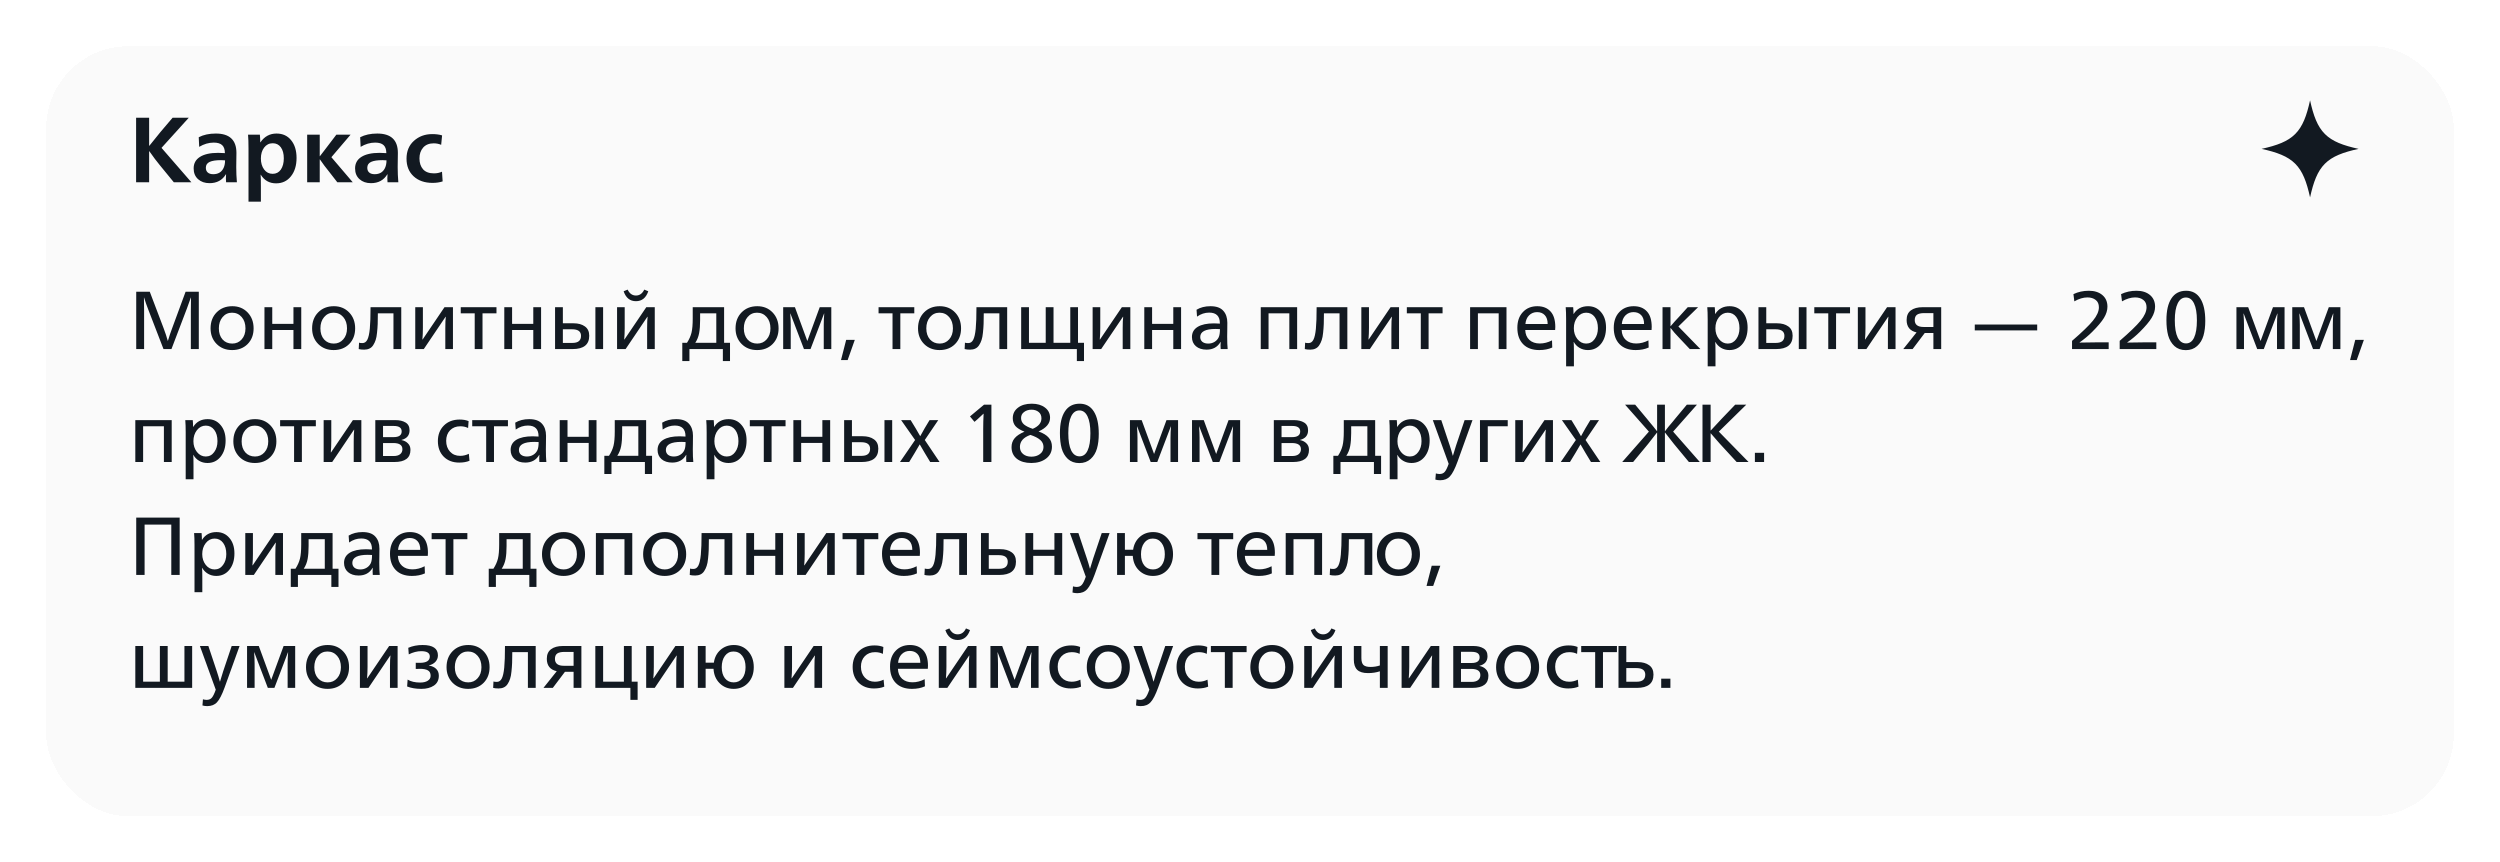 <?xml version="1.0" encoding="UTF-8"?> <svg xmlns="http://www.w3.org/2000/svg" width="487" height="168" viewBox="0 0 487 168" fill="none"> <g filter="url(#filter0_d_324_840)"> <rect x="3" y="5" width="469" height="150" rx="16" fill="#FAFAFA" shape-rendering="crispEdges"></rect> <path d="M20.512 31.5V18.936H23.05V24.408H23.086C23.878 23.4 24.604 22.5 25.264 21.708L27.622 18.936H30.772L25.462 24.804L31.276 31.5H27.856L25.084 28.116C24.532 27.456 23.866 26.568 23.086 25.452H23.05V31.5H20.512ZM34.819 31.68C33.907 31.68 33.163 31.422 32.587 30.906C32.011 30.39 31.723 29.688 31.723 28.8C31.723 27.828 32.131 27.084 32.947 26.568C33.775 26.04 34.957 25.776 36.493 25.776C36.937 25.776 37.375 25.794 37.807 25.83V25.776C37.795 25.08 37.615 24.576 37.267 24.264C36.919 23.94 36.373 23.778 35.629 23.778C34.669 23.778 33.727 24.054 32.803 24.606L32.713 22.734C33.637 22.254 34.747 22.014 36.043 22.014C38.719 22.014 40.057 23.274 40.057 25.794C40.057 26.022 40.051 26.478 40.039 27.162C40.027 27.846 40.021 28.308 40.021 28.548C40.021 29.568 40.063 30.552 40.147 31.5H38.041C38.017 31.308 38.005 31.062 38.005 30.762C38.005 30.606 38.017 30.336 38.041 29.952H38.005C37.309 31.104 36.247 31.68 34.819 31.68ZM35.539 29.934C36.427 29.934 37.069 29.586 37.465 28.89C37.717 28.446 37.843 27.894 37.843 27.234C37.615 27.21 37.351 27.198 37.051 27.198C36.067 27.198 35.329 27.312 34.837 27.54C34.345 27.768 34.099 28.146 34.099 28.674C34.099 29.082 34.225 29.394 34.477 29.61C34.729 29.826 35.083 29.934 35.539 29.934ZM42.409 35.28V25.038C42.409 23.814 42.379 22.878 42.319 22.23H44.623C44.671 22.734 44.695 23.232 44.695 23.724H44.731C45.511 22.584 46.555 22.014 47.863 22.014C49.063 22.014 50.011 22.446 50.707 23.31C51.415 24.174 51.769 25.326 51.769 26.766C51.769 28.242 51.403 29.436 50.671 30.348C49.951 31.26 48.985 31.716 47.773 31.716C46.489 31.716 45.499 31.158 44.803 30.042H44.767C44.803 30.402 44.821 31.152 44.821 32.292V35.28H42.409ZM45.451 29.016C45.871 29.58 46.423 29.862 47.107 29.862C47.791 29.862 48.325 29.586 48.709 29.034C49.093 28.47 49.285 27.738 49.285 26.838C49.285 25.938 49.093 25.224 48.709 24.696C48.325 24.168 47.797 23.904 47.125 23.904C46.441 23.904 45.883 24.186 45.451 24.75C45.031 25.302 44.821 26.01 44.821 26.874C44.821 27.738 45.031 28.452 45.451 29.016ZM53.836 31.5V22.23H56.284V26.424H56.32C56.476 26.22 56.758 25.854 57.166 25.326C57.574 24.786 57.826 24.456 57.922 24.336L59.524 22.23H62.296L58.552 26.622L62.71 31.5H59.704L58.012 29.322C57.484 28.686 56.92 27.93 56.32 27.054H56.284V31.5H53.836ZM66.267 31.68C65.355 31.68 64.611 31.422 64.035 30.906C63.459 30.39 63.171 29.688 63.171 28.8C63.171 27.828 63.579 27.084 64.395 26.568C65.223 26.04 66.405 25.776 67.941 25.776C68.385 25.776 68.823 25.794 69.255 25.83V25.776C69.243 25.08 69.063 24.576 68.715 24.264C68.367 23.94 67.821 23.778 67.077 23.778C66.117 23.778 65.175 24.054 64.251 24.606L64.161 22.734C65.085 22.254 66.195 22.014 67.491 22.014C70.167 22.014 71.505 23.274 71.505 25.794C71.505 26.022 71.499 26.478 71.487 27.162C71.475 27.846 71.469 28.308 71.469 28.548C71.469 29.568 71.511 30.552 71.595 31.5H69.489C69.465 31.308 69.453 31.062 69.453 30.762C69.453 30.606 69.465 30.336 69.489 29.952H69.453C68.757 31.104 67.695 31.68 66.267 31.68ZM66.987 29.934C67.875 29.934 68.517 29.586 68.913 28.89C69.165 28.446 69.291 27.894 69.291 27.234C69.063 27.21 68.799 27.198 68.499 27.198C67.515 27.198 66.777 27.312 66.285 27.54C65.793 27.768 65.547 28.146 65.547 28.674C65.547 29.082 65.673 29.394 65.925 29.61C66.177 29.826 66.531 29.934 66.987 29.934ZM78.266 31.626C76.73 31.626 75.5 31.2 74.576 30.348C73.652 29.496 73.19 28.35 73.19 26.91C73.19 25.458 73.67 24.3 74.63 23.436C75.602 22.56 76.79 22.122 78.194 22.122C78.938 22.122 79.58 22.206 80.12 22.374L79.94 24.21C79.484 24.018 78.998 23.922 78.482 23.922C77.606 23.922 76.922 24.198 76.43 24.75C75.95 25.302 75.71 26.004 75.71 26.856C75.71 27.732 75.944 28.44 76.412 28.98C76.892 29.508 77.6 29.772 78.536 29.772C79.1 29.772 79.622 29.664 80.102 29.448L80.228 31.338C79.64 31.53 78.986 31.626 78.266 31.626Z" fill="#121921"></path> <path d="M444.475 15.383C444.368 14.898 443.632 14.898 443.525 15.383C442.175 21.532 440.531 23.175 434.383 24.525C433.898 24.632 433.898 25.368 434.383 25.475C440.532 26.825 442.175 28.468 443.525 34.617C443.632 35.102 444.368 35.102 444.475 34.617C445.825 28.468 447.468 26.825 453.617 25.475C454.102 25.368 454.102 24.632 453.617 24.525C447.468 23.175 445.824 21.532 444.475 15.383Z" fill="#121921"></path> <path d="M444.475 15.383C444.368 14.898 443.632 14.898 443.525 15.383C442.175 21.532 440.531 23.175 434.383 24.525C433.898 24.632 433.898 25.368 434.383 25.475C440.532 26.825 442.175 28.468 443.525 34.617C443.632 35.102 444.368 35.102 444.475 34.617C445.825 28.468 447.468 26.825 453.617 25.475C454.102 25.368 454.102 24.632 453.617 24.525C447.468 23.175 445.824 21.532 444.475 15.383Z" stroke="#FAFAFA"></path> <path d="M20.536 64V52.832H23.176L25.896 60C26.205 60.821 26.467 61.616 26.68 62.384H26.712C26.968 61.52 27.235 60.725 27.512 60L30.152 52.832H32.728V64H31.176V56.608C31.176 55.413 31.187 54.533 31.208 53.968H31.176C30.899 54.757 30.637 55.483 30.392 56.144L27.4 64H25.848L22.888 56.32C22.557 55.477 22.285 54.693 22.072 53.968H22.04C22.061 54.533 22.072 55.413 22.072 56.608V64H20.536ZM39.21 64.192C37.994 64.192 36.991 63.797 36.202 63.008C35.412 62.208 35.018 61.195 35.018 59.968C35.018 58.688 35.412 57.648 36.202 56.848C36.991 56.048 38.01 55.648 39.258 55.648C40.463 55.648 41.455 56.053 42.234 56.864C43.012 57.675 43.402 58.709 43.402 59.968C43.402 61.216 43.012 62.235 42.234 63.024C41.455 63.803 40.447 64.192 39.21 64.192ZM39.242 62.928C39.988 62.928 40.602 62.656 41.082 62.112C41.572 61.568 41.818 60.853 41.818 59.968C41.818 59.061 41.572 58.325 41.082 57.76C40.591 57.195 39.962 56.912 39.194 56.912C38.447 56.912 37.834 57.2 37.354 57.776C36.874 58.341 36.634 59.072 36.634 59.968C36.634 60.864 36.874 61.584 37.354 62.128C37.834 62.661 38.463 62.928 39.242 62.928ZM45.516 64V55.84H47.036V59.088H51.164V55.84H52.684V64H51.164V60.288H47.036V64H45.516ZM58.991 64.192C57.775 64.192 56.772 63.797 55.983 63.008C55.194 62.208 54.799 61.195 54.799 59.968C54.799 58.688 55.194 57.648 55.983 56.848C56.772 56.048 57.791 55.648 59.039 55.648C60.244 55.648 61.236 56.053 62.015 56.864C62.794 57.675 63.183 58.709 63.183 59.968C63.183 61.216 62.794 62.235 62.015 63.024C61.236 63.803 60.228 64.192 58.991 64.192ZM59.023 62.928C59.77 62.928 60.383 62.656 60.863 62.112C61.353 61.568 61.599 60.853 61.599 59.968C61.599 59.061 61.353 58.325 60.863 57.76C60.372 57.195 59.743 56.912 58.975 56.912C58.228 56.912 57.615 57.2 57.135 57.776C56.655 58.341 56.415 59.072 56.415 59.968C56.415 60.864 56.655 61.584 57.135 62.128C57.615 62.661 58.244 62.928 59.023 62.928ZM64.934 64.112C64.507 64.112 64.155 64.075 63.878 64L63.942 62.752C64.059 62.805 64.278 62.832 64.598 62.832C65.014 62.832 65.334 62.613 65.558 62.176C65.782 61.739 65.942 61.029 66.038 60.048C66.134 59.067 66.182 57.664 66.182 55.84H72.166V64H70.646V57.04H67.606C67.606 57.851 67.595 58.539 67.574 59.104C67.553 59.659 67.51 60.229 67.446 60.816C67.393 61.392 67.302 61.867 67.174 62.24C67.057 62.603 66.897 62.939 66.694 63.248C66.502 63.547 66.257 63.765 65.958 63.904C65.67 64.043 65.329 64.112 64.934 64.112ZM74.891 64V55.84H76.379V59.856C76.379 60.688 76.347 61.445 76.283 62.128H76.331L80.587 55.84H82.235V64H80.747V59.984C80.747 58.864 80.779 58.107 80.843 57.712H80.795L76.555 64H74.891ZM86.474 64V57.04H83.754V55.84H90.714V57.04H87.994V64H86.474ZM92.235 64V55.84H93.755V59.088H97.883V55.84H99.403V64H97.883V60.288H93.755V64H92.235ZM102.126 64V55.84H103.646V58.976H105.71C106.638 58.976 107.379 59.179 107.934 59.584C108.499 59.979 108.782 60.587 108.782 61.408C108.782 63.136 107.699 64 105.534 64H102.126ZM109.982 64V55.84H111.486V64H109.982ZM103.646 62.8H105.518C106.627 62.8 107.182 62.341 107.182 61.424C107.182 60.571 106.606 60.144 105.454 60.144H103.646V62.8ZM120.284 52.736C119.846 54.027 119.046 54.672 117.884 54.672C116.721 54.672 115.921 54.027 115.484 52.736L116.268 52.416C116.63 53.184 117.169 53.568 117.884 53.568C118.598 53.568 119.137 53.184 119.5 52.416L120.284 52.736ZM114.204 64V55.84H115.692V59.856C115.692 60.688 115.66 61.445 115.596 62.128H115.644L119.9 55.84H121.548V64H120.06V59.984C120.06 58.864 120.092 58.107 120.156 57.712H120.108L115.868 64H114.204ZM126.91 66.336V62.784H127.822C128.249 62.123 128.542 61.467 128.702 60.816C128.862 60.165 128.942 59.243 128.942 58.048V55.84H135.054V62.784H136.206V66.336H134.814V64H128.302V66.336H126.91ZM129.438 62.784H133.534V57.04H130.382V58.352C130.382 59.355 130.318 60.203 130.19 60.896C130.062 61.589 129.811 62.219 129.438 62.784ZM141.475 64.192C140.259 64.192 139.257 63.797 138.467 63.008C137.678 62.208 137.283 61.195 137.283 59.968C137.283 58.688 137.678 57.648 138.467 56.848C139.257 56.048 140.275 55.648 141.523 55.648C142.729 55.648 143.721 56.053 144.499 56.864C145.278 57.675 145.667 58.709 145.667 59.968C145.667 61.216 145.278 62.235 144.499 63.024C143.721 63.803 142.713 64.192 141.475 64.192ZM141.507 62.928C142.254 62.928 142.867 62.656 143.347 62.112C143.838 61.568 144.083 60.853 144.083 59.968C144.083 59.061 143.838 58.325 143.347 57.76C142.857 57.195 142.227 56.912 141.459 56.912C140.713 56.912 140.099 57.2 139.619 57.776C139.139 58.341 138.899 59.072 138.899 59.968C138.899 60.864 139.139 61.584 139.619 62.128C140.099 62.661 140.729 62.928 141.507 62.928ZM146.563 64V55.84H148.851L151.267 62.432L153.683 55.84H155.939V64H154.467V59.264C154.467 58.549 154.499 57.819 154.563 57.072H154.531L151.891 64H150.611L147.971 57.072H147.939C148.003 57.904 148.035 58.635 148.035 59.264V64H146.563ZM157.825 66.144L158.833 62.208H160.513L159.121 66.144H157.825ZM167.864 64V57.04H165.144V55.84H172.104V57.04H169.384V64H167.864ZM177.022 64.192C175.806 64.192 174.803 63.797 174.014 63.008C173.225 62.208 172.83 61.195 172.83 59.968C172.83 58.688 173.225 57.648 174.014 56.848C174.803 56.048 175.822 55.648 177.07 55.648C178.275 55.648 179.267 56.053 180.046 56.864C180.825 57.675 181.214 58.709 181.214 59.968C181.214 61.216 180.825 62.235 180.046 63.024C179.267 63.803 178.259 64.192 177.022 64.192ZM177.054 62.928C177.801 62.928 178.414 62.656 178.894 62.112C179.385 61.568 179.63 60.853 179.63 59.968C179.63 59.061 179.385 58.325 178.894 57.76C178.403 57.195 177.774 56.912 177.006 56.912C176.259 56.912 175.646 57.2 175.166 57.776C174.686 58.341 174.446 59.072 174.446 59.968C174.446 60.864 174.686 61.584 175.166 62.128C175.646 62.661 176.275 62.928 177.054 62.928ZM182.965 64.112C182.539 64.112 182.187 64.075 181.909 64L181.973 62.752C182.091 62.805 182.309 62.832 182.629 62.832C183.045 62.832 183.365 62.613 183.589 62.176C183.813 61.739 183.973 61.029 184.069 60.048C184.165 59.067 184.213 57.664 184.213 55.84H190.197V64H188.677V57.04H185.637C185.637 57.851 185.627 58.539 185.605 59.104C185.584 59.659 185.541 60.229 185.477 60.816C185.424 61.392 185.333 61.867 185.205 62.24C185.088 62.603 184.928 62.939 184.725 63.248C184.533 63.547 184.288 63.765 183.989 63.904C183.701 64.043 183.36 64.112 182.965 64.112ZM203.771 66.336V64H192.923V55.84H194.443V62.784H197.707V55.84H199.227V62.784H202.491V55.84H203.995V62.784H205.163V66.336H203.771ZM206.844 64V55.84H208.332V59.856C208.332 60.688 208.3 61.445 208.236 62.128H208.284L212.54 55.84H214.188V64H212.7V59.984C212.7 58.864 212.732 58.107 212.796 57.712H212.748L208.508 64H206.844ZM216.907 64V55.84H218.427V59.088H222.555V55.84H224.075V64H222.555V60.288H218.427V64H216.907ZM229.038 64.112C228.174 64.112 227.48 63.888 226.958 63.44C226.446 62.992 226.19 62.395 226.19 61.648C226.19 60.795 226.558 60.139 227.294 59.68C228.04 59.221 229.102 58.992 230.478 58.992C230.872 58.992 231.256 59.008 231.63 59.04V58.976C231.63 57.589 230.936 56.896 229.549 56.896C228.707 56.896 227.918 57.157 227.182 57.68L227.086 56.336C227.843 55.877 228.75 55.648 229.806 55.648C230.936 55.648 231.763 55.941 232.286 56.528C232.819 57.104 233.086 57.888 233.086 58.88C233.086 59.285 233.08 59.819 233.07 60.48C233.059 61.131 233.054 61.483 233.054 61.536C233.054 62.581 233.086 63.403 233.15 64H231.79C231.768 63.829 231.758 63.605 231.758 63.328C231.758 63.147 231.768 62.907 231.79 62.608H231.758C231.182 63.611 230.275 64.112 229.038 64.112ZM229.358 62.928C229.816 62.928 230.222 62.821 230.574 62.608C230.936 62.395 231.208 62.101 231.39 61.728C231.56 61.376 231.646 60.837 231.646 60.112C231.411 60.091 231.134 60.08 230.814 60.08C228.808 60.08 227.806 60.603 227.806 61.648C227.806 62.043 227.944 62.357 228.222 62.592C228.51 62.816 228.888 62.928 229.358 62.928ZM239.594 64V55.84H246.682V64H245.162V57.04H241.114V64H239.594ZM249.231 64.112C248.804 64.112 248.452 64.075 248.175 64L248.239 62.752C248.356 62.805 248.575 62.832 248.895 62.832C249.311 62.832 249.631 62.613 249.855 62.176C250.079 61.739 250.239 61.029 250.335 60.048C250.431 59.067 250.479 57.664 250.479 55.84H256.463V64H254.943V57.04H251.903C251.903 57.851 251.892 58.539 251.871 59.104C251.85 59.659 251.807 60.229 251.743 60.816C251.69 61.392 251.599 61.867 251.471 62.24C251.354 62.603 251.194 62.939 250.991 63.248C250.799 63.547 250.554 63.765 250.255 63.904C249.967 64.043 249.626 64.112 249.231 64.112ZM259.188 64V55.84H260.676V59.856C260.676 60.688 260.644 61.445 260.58 62.128H260.628L264.884 55.84H266.532V64H265.044V59.984C265.044 58.864 265.076 58.107 265.14 57.712H265.092L260.852 64H259.188ZM270.771 64V57.04H268.051V55.84H275.011V57.04H272.291V64H270.771ZM280.376 64V55.84H287.464V64H285.944V57.04H281.896V64H280.376ZM293.852 64.192C292.497 64.192 291.447 63.808 290.7 63.04C289.953 62.272 289.58 61.211 289.58 59.856C289.58 58.576 289.937 57.557 290.652 56.8C291.367 56.032 292.305 55.648 293.468 55.648C294.567 55.648 295.425 55.989 296.044 56.672C296.663 57.344 296.972 58.352 296.972 59.696C296.972 59.856 296.961 60.053 296.94 60.288H291.116C291.148 61.109 291.42 61.755 291.932 62.224C292.444 62.683 293.116 62.912 293.948 62.912C294.759 62.912 295.553 62.709 296.332 62.304L296.38 63.696C295.655 64.027 294.812 64.192 293.852 64.192ZM291.148 59.12H295.484C295.484 58.363 295.297 57.787 294.924 57.392C294.551 56.997 294.049 56.8 293.42 56.8C292.812 56.8 292.295 57.008 291.868 57.424C291.452 57.84 291.212 58.405 291.148 59.12ZM299.079 67.36V58.256C299.079 57.221 299.052 56.416 298.999 55.84H300.455C300.497 56.288 300.519 56.725 300.519 57.152H300.551C301.18 56.149 302.113 55.648 303.351 55.648C304.396 55.648 305.239 56.032 305.879 56.8C306.529 57.557 306.855 58.56 306.855 59.808C306.855 61.109 306.529 62.165 305.879 62.976C305.228 63.787 304.375 64.192 303.319 64.192C302.711 64.192 302.167 64.048 301.687 63.76C301.207 63.472 300.839 63.093 300.583 62.624H300.551C300.583 62.944 300.599 63.616 300.599 64.64V67.36H299.079ZM302.983 62.928C303.665 62.928 304.215 62.64 304.631 62.064C305.057 61.488 305.271 60.779 305.271 59.936C305.271 59.029 305.063 58.299 304.647 57.744C304.231 57.189 303.676 56.912 302.983 56.912C302.311 56.912 301.74 57.205 301.271 57.792C300.812 58.379 300.583 59.093 300.583 59.936C300.583 60.757 300.812 61.461 301.271 62.048C301.74 62.635 302.311 62.928 302.983 62.928ZM312.633 64.192C311.279 64.192 310.228 63.808 309.481 63.04C308.735 62.272 308.361 61.211 308.361 59.856C308.361 58.576 308.719 57.557 309.433 56.8C310.148 56.032 311.087 55.648 312.249 55.648C313.348 55.648 314.207 55.989 314.825 56.672C315.444 57.344 315.753 58.352 315.753 59.696C315.753 59.856 315.743 60.053 315.721 60.288H309.897C309.929 61.109 310.201 61.755 310.713 62.224C311.225 62.683 311.897 62.912 312.729 62.912C313.54 62.912 314.335 62.709 315.113 62.304L315.161 63.696C314.436 64.027 313.593 64.192 312.633 64.192ZM309.929 59.12H314.265C314.265 58.363 314.079 57.787 313.705 57.392C313.332 56.997 312.831 56.8 312.201 56.8C311.593 56.8 311.076 57.008 310.649 57.424C310.233 57.84 309.993 58.405 309.929 59.12ZM317.86 64V55.84H319.412V59.536H319.444C319.945 58.939 320.5 58.32 321.108 57.68L322.772 55.84H324.788L320.948 59.6L325.236 64H323.172L321.012 61.712C320.436 61.125 319.913 60.523 319.444 59.904H319.412V64H317.86ZM326.657 67.36V58.256C326.657 57.221 326.63 56.416 326.577 55.84H328.033C328.076 56.288 328.097 56.725 328.097 57.152H328.129C328.758 56.149 329.692 55.648 330.929 55.648C331.974 55.648 332.817 56.032 333.457 56.8C334.108 57.557 334.433 58.56 334.433 59.808C334.433 61.109 334.108 62.165 333.457 62.976C332.806 63.787 331.953 64.192 330.897 64.192C330.289 64.192 329.745 64.048 329.265 63.76C328.785 63.472 328.417 63.093 328.161 62.624H328.129C328.161 62.944 328.177 63.616 328.177 64.64V67.36H326.657ZM330.561 62.928C331.244 62.928 331.793 62.64 332.209 62.064C332.636 61.488 332.849 60.779 332.849 59.936C332.849 59.029 332.641 58.299 332.225 57.744C331.809 57.189 331.254 56.912 330.561 56.912C329.889 56.912 329.318 57.205 328.849 57.792C328.39 58.379 328.161 59.093 328.161 59.936C328.161 60.757 328.39 61.461 328.849 62.048C329.318 62.635 329.889 62.928 330.561 62.928ZM336.548 64V55.84H338.068V58.976H340.132C341.06 58.976 341.801 59.179 342.356 59.584C342.921 59.979 343.204 60.587 343.204 61.408C343.204 63.136 342.121 64 339.956 64H336.548ZM344.404 64V55.84H345.908V64H344.404ZM338.068 62.8H339.94C341.049 62.8 341.604 62.341 341.604 61.424C341.604 60.571 341.028 60.144 339.876 60.144H338.068V62.8ZM350.146 64V57.04H347.426V55.84H354.386V57.04H351.666V64H350.146ZM355.907 64V55.84H357.395V59.856C357.395 60.688 357.363 61.445 357.299 62.128H357.347L361.603 55.84H363.251V64H361.763V59.984C361.763 58.864 361.795 58.107 361.859 57.712H361.811L357.571 64H355.907ZM364.753 64L367.345 60.752C366.055 60.464 365.409 59.659 365.409 58.336C365.409 57.493 365.687 56.869 366.241 56.464C366.796 56.048 367.564 55.84 368.545 55.84H372.145V64H370.625V60.864H368.945L366.577 64H364.753ZM368.737 59.696H370.625V56.992H368.849C368.199 56.992 367.724 57.099 367.425 57.312C367.137 57.525 366.993 57.872 366.993 58.352C366.993 59.248 367.575 59.696 368.737 59.696ZM378.686 60.368V59.216H390.846V60.368H378.686ZM397.633 64V62.4C399.575 60.725 400.929 59.419 401.697 58.48C402.476 57.531 402.865 56.656 402.865 55.856C402.865 55.227 402.657 54.752 402.241 54.432C401.825 54.101 401.287 53.936 400.625 53.936C399.825 53.936 398.977 54.192 398.081 54.704L397.905 53.296C398.812 52.859 399.815 52.64 400.913 52.64C402.001 52.64 402.876 52.917 403.537 53.472C404.199 54.027 404.529 54.784 404.529 55.744C404.529 56.448 404.305 57.173 403.857 57.92C403.409 58.656 402.647 59.563 401.569 60.64C400.833 61.376 400.012 62.064 399.105 62.704V62.736C400.087 62.704 401.201 62.688 402.449 62.688H404.769V64H397.633ZM406.915 64V62.4C408.856 60.725 410.211 59.419 410.979 58.48C411.757 57.531 412.147 56.656 412.147 55.856C412.147 55.227 411.939 54.752 411.523 54.432C411.107 54.101 410.568 53.936 409.907 53.936C409.107 53.936 408.259 54.192 407.363 54.704L407.187 53.296C408.093 52.859 409.096 52.64 410.195 52.64C411.283 52.64 412.157 52.917 412.819 53.472C413.48 54.027 413.811 54.784 413.811 55.744C413.811 56.448 413.587 57.173 413.139 57.92C412.691 58.656 411.928 59.563 410.851 60.64C410.115 61.376 409.293 62.064 408.387 62.704V62.736C409.368 62.704 410.483 62.688 411.731 62.688H414.051V64H406.915ZM419.796 64.208C418.9 64.208 418.159 63.941 417.572 63.408C416.996 62.864 416.591 62.176 416.356 61.344C416.132 60.501 416.02 59.509 416.02 58.368C416.02 56.523 416.345 55.109 416.996 54.128C417.647 53.136 418.601 52.64 419.86 52.64C421.076 52.64 421.999 53.147 422.628 54.16C423.268 55.163 423.588 56.613 423.588 58.512C423.588 59.6 423.471 60.555 423.236 61.376C423.001 62.197 422.591 62.875 422.004 63.408C421.417 63.941 420.681 64.208 419.796 64.208ZM419.844 62.896C420.537 62.896 421.06 62.517 421.412 61.76C421.775 60.992 421.956 59.872 421.956 58.4C421.956 56.971 421.769 55.872 421.396 55.104C421.023 54.336 420.495 53.952 419.812 53.952C419.119 53.952 418.585 54.336 418.212 55.104C417.839 55.861 417.652 56.955 417.652 58.384C417.652 59.856 417.839 60.976 418.212 61.744C418.596 62.512 419.14 62.896 419.844 62.896ZM429.657 64V55.84H431.945L434.361 62.432L436.777 55.84H439.033V64H437.561V59.264C437.561 58.549 437.593 57.819 437.657 57.072H437.625L434.985 64H433.705L431.065 57.072H431.033C431.097 57.904 431.129 58.635 431.129 59.264V64H429.657ZM440.532 64V55.84H442.82L445.236 62.432L447.652 55.84H449.908V64H448.436V59.264C448.436 58.549 448.468 57.819 448.532 57.072H448.5L445.86 64H444.58L441.94 57.072H441.908C441.972 57.904 442.004 58.635 442.004 59.264V64H440.532ZM451.794 66.144L452.802 62.208H454.482L453.09 66.144H451.794ZM20.36 86V77.84H27.448V86H25.928V79.04H21.88V86H20.36ZM30.172 89.36V80.256C30.172 79.221 30.146 78.416 30.093 77.84H31.549C31.591 78.288 31.613 78.725 31.613 79.152H31.645C32.274 78.149 33.207 77.648 34.444 77.648C35.49 77.648 36.333 78.032 36.972 78.8C37.623 79.557 37.949 80.56 37.949 81.808C37.949 83.109 37.623 84.165 36.972 84.976C36.322 85.787 35.468 86.192 34.413 86.192C33.804 86.192 33.261 86.048 32.781 85.76C32.3 85.472 31.933 85.093 31.677 84.624H31.645C31.677 84.944 31.692 85.616 31.692 86.64V89.36H30.172ZM34.077 84.928C34.759 84.928 35.309 84.64 35.724 84.064C36.151 83.488 36.364 82.779 36.364 81.936C36.364 81.029 36.157 80.299 35.74 79.744C35.325 79.189 34.77 78.912 34.077 78.912C33.404 78.912 32.834 79.205 32.364 79.792C31.906 80.379 31.677 81.093 31.677 81.936C31.677 82.757 31.906 83.461 32.364 84.048C32.834 84.635 33.404 84.928 34.077 84.928ZM43.647 86.192C42.431 86.192 41.428 85.797 40.639 85.008C39.85 84.208 39.455 83.195 39.455 81.968C39.455 80.688 39.85 79.648 40.639 78.848C41.428 78.048 42.447 77.648 43.695 77.648C44.901 77.648 45.892 78.053 46.671 78.864C47.45 79.675 47.839 80.709 47.839 81.968C47.839 83.216 47.45 84.235 46.671 85.024C45.892 85.803 44.885 86.192 43.647 86.192ZM43.679 84.928C44.426 84.928 45.039 84.656 45.519 84.112C46.01 83.568 46.255 82.853 46.255 81.968C46.255 81.061 46.01 80.325 45.519 79.76C45.029 79.195 44.399 78.912 43.631 78.912C42.885 78.912 42.271 79.2 41.791 79.776C41.311 80.341 41.071 81.072 41.071 81.968C41.071 82.864 41.311 83.584 41.791 84.128C42.271 84.661 42.901 84.928 43.679 84.928ZM51.286 86V79.04H48.566V77.84H55.526V79.04H52.806V86H51.286ZM57.047 86V77.84H58.535V81.856C58.535 82.688 58.504 83.445 58.44 84.128H58.487L62.743 77.84H64.391V86H62.904V81.984C62.904 80.864 62.935 80.107 62.999 79.712H62.952L58.712 86H57.047ZM67.11 86V77.84H71.046C71.835 77.84 72.486 77.995 72.998 78.304C73.521 78.613 73.782 79.12 73.782 79.824C73.782 80.805 73.259 81.429 72.214 81.696V81.728C72.726 81.824 73.142 82.037 73.462 82.368C73.793 82.688 73.958 83.109 73.958 83.632C73.958 85.211 72.913 86 70.822 86H67.11ZM68.614 81.152H70.678C71.723 81.152 72.246 80.779 72.246 80.032C72.246 79.328 71.729 78.976 70.694 78.976H68.614V81.152ZM68.614 84.832H70.694C71.238 84.832 71.654 84.715 71.942 84.48C72.241 84.245 72.39 83.92 72.39 83.504C72.39 82.704 71.798 82.304 70.614 82.304H68.614V84.832ZM83.459 86.112C82.211 86.112 81.203 85.728 80.435 84.96C79.677 84.192 79.299 83.179 79.299 81.92C79.299 80.683 79.688 79.675 80.467 78.896C81.246 78.117 82.275 77.728 83.555 77.728C84.216 77.728 84.792 77.829 85.283 78.032L85.187 79.376C84.739 79.152 84.232 79.04 83.667 79.04C82.846 79.04 82.179 79.301 81.667 79.824C81.165 80.347 80.915 81.029 80.915 81.872C80.915 82.736 81.165 83.44 81.667 83.984C82.168 84.528 82.824 84.8 83.635 84.8C84.222 84.8 84.787 84.667 85.331 84.4L85.459 85.76C84.894 85.995 84.227 86.112 83.459 86.112ZM88.708 86V79.04H85.988V77.84H92.948V79.04H90.228V86H88.708ZM96.319 86.112C95.455 86.112 94.761 85.888 94.239 85.44C93.727 84.992 93.471 84.395 93.471 83.648C93.471 82.795 93.839 82.139 94.575 81.68C95.321 81.221 96.383 80.992 97.759 80.992C98.153 80.992 98.537 81.008 98.911 81.04V80.976C98.911 79.589 98.217 78.896 96.831 78.896C95.988 78.896 95.199 79.157 94.463 79.68L94.367 78.336C95.124 77.877 96.031 77.648 97.087 77.648C98.217 77.648 99.044 77.941 99.567 78.528C100.1 79.104 100.367 79.888 100.367 80.88C100.367 81.285 100.361 81.819 100.351 82.48C100.34 83.131 100.335 83.483 100.335 83.536C100.335 84.581 100.367 85.403 100.431 86H99.071C99.049 85.829 99.039 85.605 99.039 85.328C99.039 85.147 99.049 84.907 99.071 84.608H99.039C98.463 85.611 97.556 86.112 96.319 86.112ZM96.639 84.928C97.097 84.928 97.503 84.821 97.855 84.608C98.217 84.395 98.489 84.101 98.671 83.728C98.841 83.376 98.927 82.837 98.927 82.112C98.692 82.091 98.415 82.08 98.095 82.08C96.089 82.08 95.087 82.603 95.087 83.648C95.087 84.043 95.225 84.357 95.503 84.592C95.791 84.816 96.169 84.928 96.639 84.928ZM103.032 86V77.84H104.552V81.088H108.68V77.84H110.2V86H108.68V82.288H104.552V86H103.032ZM111.723 88.336V84.784H112.635C113.061 84.123 113.355 83.467 113.515 82.816C113.675 82.165 113.755 81.243 113.755 80.048V77.84H119.867V84.784H121.019V88.336H119.627V86H113.115V88.336H111.723ZM114.251 84.784H118.347V79.04H115.195V80.352C115.195 81.355 115.131 82.203 115.003 82.896C114.875 83.589 114.624 84.219 114.251 84.784ZM124.944 86.112C124.08 86.112 123.386 85.888 122.864 85.44C122.352 84.992 122.096 84.395 122.096 83.648C122.096 82.795 122.464 82.139 123.2 81.68C123.946 81.221 125.008 80.992 126.384 80.992C126.778 80.992 127.162 81.008 127.536 81.04V80.976C127.536 79.589 126.842 78.896 125.456 78.896C124.613 78.896 123.824 79.157 123.088 79.68L122.992 78.336C123.749 77.877 124.656 77.648 125.712 77.648C126.842 77.648 127.669 77.941 128.192 78.528C128.725 79.104 128.992 79.888 128.992 80.88C128.992 81.285 128.986 81.819 128.976 82.48C128.965 83.131 128.96 83.483 128.96 83.536C128.96 84.581 128.992 85.403 129.056 86H127.696C127.674 85.829 127.664 85.605 127.664 85.328C127.664 85.147 127.674 84.907 127.696 84.608H127.664C127.088 85.611 126.181 86.112 124.944 86.112ZM125.264 84.928C125.722 84.928 126.128 84.821 126.48 84.608C126.842 84.395 127.114 84.101 127.296 83.728C127.466 83.376 127.552 82.837 127.552 82.112C127.317 82.091 127.04 82.08 126.72 82.08C124.714 82.08 123.712 82.603 123.712 83.648C123.712 84.043 123.85 84.357 124.128 84.592C124.416 84.816 124.794 84.928 125.264 84.928ZM131.657 89.36V80.256C131.657 79.221 131.63 78.416 131.577 77.84H133.033C133.076 78.288 133.097 78.725 133.097 79.152H133.129C133.758 78.149 134.692 77.648 135.929 77.648C136.974 77.648 137.817 78.032 138.457 78.8C139.108 79.557 139.433 80.56 139.433 81.808C139.433 83.109 139.108 84.165 138.457 84.976C137.806 85.787 136.953 86.192 135.897 86.192C135.289 86.192 134.745 86.048 134.265 85.76C133.785 85.472 133.417 85.093 133.161 84.624H133.129C133.161 84.944 133.177 85.616 133.177 86.64V89.36H131.657ZM135.561 84.928C136.244 84.928 136.793 84.64 137.209 84.064C137.636 83.488 137.849 82.779 137.849 81.936C137.849 81.029 137.641 80.299 137.225 79.744C136.809 79.189 136.254 78.912 135.561 78.912C134.889 78.912 134.318 79.205 133.849 79.792C133.39 80.379 133.161 81.093 133.161 81.936C133.161 82.757 133.39 83.461 133.849 84.048C134.318 84.635 134.889 84.928 135.561 84.928ZM142.786 86V79.04H140.066V77.84H147.026V79.04H144.306V86H142.786ZM148.548 86V77.84H150.068V81.088H154.196V77.84H155.716V86H154.196V82.288H150.068V86H148.548ZM158.438 86V77.84H159.958V80.976H162.022C162.95 80.976 163.691 81.179 164.246 81.584C164.811 81.979 165.094 82.587 165.094 83.408C165.094 85.136 164.011 86 161.846 86H158.438ZM166.294 86V77.84H167.798V86H166.294ZM159.958 84.8H161.83C162.939 84.8 163.494 84.341 163.494 83.424C163.494 82.571 162.918 82.144 161.766 82.144H159.958V84.8ZM169.316 86L172.26 81.712L169.54 77.84H171.396L172.372 79.44C172.831 80.197 173.124 80.704 173.252 80.96H173.268C173.45 80.597 173.732 80.091 174.116 79.44L175.076 77.84H176.772L174.148 81.712L177.028 86H175.204L174.132 84.224C173.567 83.285 173.247 82.736 173.172 82.576H173.156C173.018 82.832 172.692 83.387 172.18 84.24L171.108 86H169.316ZM185.527 86V79.6C185.527 78.576 185.553 77.573 185.607 76.592H185.575C185.265 76.901 184.876 77.264 184.407 77.68L183.831 78.176L182.951 77.12L185.687 74.832H187.127V86H185.527ZM194.904 86.192C193.73 86.192 192.792 85.92 192.088 85.376C191.394 84.821 191.048 84.064 191.048 83.104C191.048 82.421 191.25 81.84 191.656 81.36C192.072 80.869 192.712 80.448 193.576 80.096C192.744 79.765 192.152 79.397 191.8 78.992C191.458 78.576 191.288 78.069 191.288 77.472C191.288 76.619 191.624 75.936 192.296 75.424C192.968 74.901 193.864 74.64 194.984 74.64C196.05 74.64 196.909 74.891 197.56 75.392C198.221 75.883 198.552 76.549 198.552 77.392C198.552 78.491 197.805 79.376 196.312 80.048C197.208 80.368 197.864 80.768 198.28 81.248C198.706 81.717 198.92 82.304 198.92 83.008C198.92 83.979 198.541 84.752 197.784 85.328C197.026 85.904 196.066 86.192 194.904 86.192ZM195.176 79.536C196.306 79.056 196.872 78.379 196.872 77.504C196.872 76.96 196.69 76.544 196.328 76.256C195.965 75.957 195.501 75.808 194.936 75.808C194.37 75.808 193.89 75.957 193.496 76.256C193.101 76.544 192.904 76.933 192.904 77.424C192.904 77.936 193.096 78.357 193.48 78.688C193.874 79.008 194.44 79.291 195.176 79.536ZM193.304 84.448C193.72 84.789 194.258 84.96 194.92 84.96C195.581 84.96 196.136 84.789 196.584 84.448C197.042 84.107 197.272 83.648 197.272 83.072C197.272 82.517 197.058 82.059 196.632 81.696C196.205 81.323 195.57 80.997 194.728 80.72C193.362 81.2 192.68 81.979 192.68 83.056C192.68 83.643 192.888 84.107 193.304 84.448ZM204.249 86.208C203.353 86.208 202.612 85.941 202.025 85.408C201.449 84.864 201.044 84.176 200.809 83.344C200.585 82.501 200.473 81.509 200.473 80.368C200.473 78.523 200.798 77.109 201.449 76.128C202.1 75.136 203.054 74.64 204.313 74.64C205.529 74.64 206.452 75.147 207.081 76.16C207.721 77.163 208.041 78.613 208.041 80.512C208.041 81.6 207.924 82.555 207.689 83.376C207.454 84.197 207.044 84.875 206.457 85.408C205.87 85.941 205.134 86.208 204.249 86.208ZM204.297 84.896C204.99 84.896 205.513 84.517 205.865 83.76C206.228 82.992 206.409 81.872 206.409 80.4C206.409 78.971 206.222 77.872 205.849 77.104C205.476 76.336 204.948 75.952 204.265 75.952C203.572 75.952 203.038 76.336 202.665 77.104C202.292 77.861 202.105 78.955 202.105 80.384C202.105 81.856 202.292 82.976 202.665 83.744C203.049 84.512 203.593 84.896 204.297 84.896ZM214.11 86V77.84H216.398L218.814 84.432L221.23 77.84H223.486V86H222.014V81.264C222.014 80.549 222.046 79.819 222.11 79.072H222.078L219.438 86H218.158L215.518 79.072H215.486C215.55 79.904 215.582 80.635 215.582 81.264V86H214.11ZM226.204 86V77.84H228.492L230.908 84.432L233.324 77.84H235.58V86H234.108V81.264C234.108 80.549 234.14 79.819 234.204 79.072H234.172L231.532 86H230.252L227.612 79.072H227.58C227.644 79.904 227.676 80.635 227.676 81.264V86H226.204ZM242.141 86V77.84H246.077C246.867 77.84 247.517 77.995 248.029 78.304C248.552 78.613 248.813 79.12 248.813 79.824C248.813 80.805 248.291 81.429 247.245 81.696V81.728C247.757 81.824 248.173 82.037 248.493 82.368C248.824 82.688 248.989 83.109 248.989 83.632C248.989 85.211 247.944 86 245.853 86H242.141ZM243.645 81.152H245.709C246.755 81.152 247.277 80.779 247.277 80.032C247.277 79.328 246.76 78.976 245.725 78.976H243.645V81.152ZM243.645 84.832H245.725C246.269 84.832 246.685 84.715 246.973 84.48C247.272 84.245 247.421 83.92 247.421 83.504C247.421 82.704 246.829 82.304 245.645 82.304H243.645V84.832ZM253.738 88.336V84.784H254.65C255.077 84.123 255.37 83.467 255.53 82.816C255.69 82.165 255.77 81.243 255.77 80.048V77.84H261.882V84.784H263.034V88.336H261.642V86H255.13V88.336H253.738ZM256.266 84.784H260.362V79.04H257.21V80.352C257.21 81.355 257.146 82.203 257.018 82.896C256.89 83.589 256.639 84.219 256.266 84.784ZM264.719 89.36V80.256C264.719 79.221 264.693 78.416 264.639 77.84H266.095C266.138 78.288 266.159 78.725 266.159 79.152H266.191C266.821 78.149 267.754 77.648 268.991 77.648C270.037 77.648 270.879 78.032 271.519 78.8C272.17 79.557 272.495 80.56 272.495 81.808C272.495 83.109 272.17 84.165 271.519 84.976C270.869 85.787 270.015 86.192 268.959 86.192C268.351 86.192 267.807 86.048 267.327 85.76C266.847 85.472 266.479 85.093 266.223 84.624H266.191C266.223 84.944 266.239 85.616 266.239 86.64V89.36H264.719ZM268.623 84.928C269.306 84.928 269.855 84.64 270.271 84.064C270.698 83.488 270.911 82.779 270.911 81.936C270.911 81.029 270.703 80.299 270.287 79.744C269.871 79.189 269.317 78.912 268.623 78.912C267.951 78.912 267.381 79.205 266.911 79.792C266.453 80.379 266.223 81.093 266.223 81.936C266.223 82.757 266.453 83.461 266.911 84.048C267.381 84.635 267.951 84.928 268.623 84.928ZM274.537 89.552C274.206 89.552 273.897 89.509 273.609 89.424L273.705 88.224C273.961 88.299 274.201 88.336 274.425 88.336C274.862 88.336 275.198 88.197 275.433 87.92C275.678 87.643 275.934 87.12 276.201 86.352L273.113 77.84H274.761L276.409 82.784C276.622 83.413 276.819 84.075 277.001 84.768H277.033C277.246 84.021 277.449 83.36 277.641 82.784L279.305 77.84H280.841L277.929 85.92C277.417 87.328 276.926 88.283 276.457 88.784C275.998 89.296 275.358 89.552 274.537 89.552ZM282.298 86V77.84H287.706V79.04H283.818V86H282.298ZM289.173 86V77.84H290.661V81.856C290.661 82.688 290.629 83.445 290.565 84.128H290.613L294.869 77.84H296.517V86H295.029V81.984C295.029 80.864 295.061 80.107 295.125 79.712H295.077L290.837 86H289.173ZM298.035 86L300.979 81.712L298.259 77.84H300.115L301.091 79.44C301.55 80.197 301.843 80.704 301.971 80.96H301.987C302.168 80.597 302.451 80.091 302.835 79.44L303.795 77.84H305.491L302.867 81.712L305.747 86H303.923L302.851 84.224C302.286 83.285 301.966 82.736 301.891 82.576H301.875C301.736 82.832 301.411 83.387 300.899 84.24L299.827 86H298.035ZM310.005 86L315.205 80.08L310.565 74.832H312.533L314.853 77.616C314.907 77.691 315.067 77.888 315.333 78.208C315.6 78.517 315.861 78.832 316.117 79.152C316.384 79.472 316.603 79.749 316.773 79.984H316.805V74.832H318.325V79.984H318.357C318.528 79.749 318.741 79.472 318.997 79.152C319.264 78.832 319.531 78.517 319.797 78.208C320.064 77.888 320.224 77.691 320.277 77.616L322.597 74.832H324.565L319.925 80.08L325.125 86H322.997L320.069 82.464C319.664 81.963 319.093 81.232 318.357 80.272H318.325V86H316.805V80.272H316.773C316.037 81.232 315.467 81.963 315.061 82.464L312.133 86H310.005ZM325.645 86V74.832H327.229V79.856H327.261C327.923 79.12 328.632 78.357 329.389 77.568L332.013 74.832H334.173L328.829 80.08L334.621 86H332.301L328.973 82.384C328.621 82 328.051 81.344 327.261 80.416H327.229V86H325.645ZM335.852 86V84.208H337.644V86H335.852ZM20.536 108V96.832H29V108H27.368V98.192H22.168V108H20.536ZM31.891 111.36V102.256C31.891 101.221 31.865 100.416 31.811 99.84H33.267C33.31 100.288 33.331 100.725 33.331 101.152H33.363C33.993 100.149 34.926 99.648 36.163 99.648C37.209 99.648 38.051 100.032 38.691 100.8C39.342 101.557 39.667 102.56 39.667 103.808C39.667 105.109 39.342 106.165 38.691 106.976C38.041 107.787 37.187 108.192 36.131 108.192C35.523 108.192 34.979 108.048 34.499 107.76C34.019 107.472 33.651 107.093 33.395 106.624H33.363C33.395 106.944 33.411 107.616 33.411 108.64V111.36H31.891ZM35.795 106.928C36.478 106.928 37.027 106.64 37.443 106.064C37.87 105.488 38.083 104.779 38.083 103.936C38.083 103.029 37.875 102.299 37.459 101.744C37.043 101.189 36.489 100.912 35.795 100.912C35.123 100.912 34.553 101.205 34.083 101.792C33.625 102.379 33.395 103.093 33.395 103.936C33.395 104.757 33.625 105.461 34.083 106.048C34.553 106.635 35.123 106.928 35.795 106.928ZM41.782 108V99.84H43.27V103.856C43.27 104.688 43.238 105.445 43.174 106.128H43.222L47.478 99.84H49.126V108H47.638V103.984C47.638 102.864 47.67 102.107 47.734 101.712H47.686L43.446 108H41.782ZM50.644 110.336V106.784H51.556C51.983 106.123 52.276 105.467 52.436 104.816C52.596 104.165 52.676 103.243 52.676 102.048V99.84H58.788V106.784H59.94V110.336H58.548V108H52.036V110.336H50.644ZM53.172 106.784H57.268V101.04H54.116V102.352C54.116 103.355 54.052 104.203 53.924 104.896C53.796 105.589 53.546 106.219 53.172 106.784ZM63.866 108.112C63.002 108.112 62.308 107.888 61.786 107.44C61.274 106.992 61.018 106.395 61.018 105.648C61.018 104.795 61.386 104.139 62.122 103.68C62.868 103.221 63.93 102.992 65.306 102.992C65.7 102.992 66.084 103.008 66.458 103.04V102.976C66.458 101.589 65.764 100.896 64.378 100.896C63.535 100.896 62.746 101.157 62.01 101.68L61.914 100.336C62.671 99.877 63.578 99.648 64.634 99.648C65.764 99.648 66.591 99.941 67.114 100.528C67.647 101.104 67.914 101.888 67.914 102.88C67.914 103.285 67.908 103.819 67.898 104.48C67.887 105.131 67.882 105.483 67.882 105.536C67.882 106.581 67.914 107.403 67.978 108H66.618C66.596 107.829 66.586 107.605 66.586 107.328C66.586 107.147 66.596 106.907 66.618 106.608H66.586C66.01 107.611 65.103 108.112 63.866 108.112ZM64.186 106.928C64.644 106.928 65.05 106.821 65.402 106.608C65.764 106.395 66.036 106.101 66.218 105.728C66.388 105.376 66.474 104.837 66.474 104.112C66.239 104.091 65.962 104.08 65.642 104.08C63.636 104.08 62.634 104.603 62.634 105.648C62.634 106.043 62.772 106.357 63.05 106.592C63.338 106.816 63.716 106.928 64.186 106.928ZM74.243 108.192C72.888 108.192 71.837 107.808 71.091 107.04C70.344 106.272 69.971 105.211 69.971 103.856C69.971 102.576 70.328 101.557 71.043 100.8C71.757 100.032 72.696 99.648 73.859 99.648C74.957 99.648 75.816 99.989 76.435 100.672C77.053 101.344 77.363 102.352 77.363 103.696C77.363 103.856 77.352 104.053 77.331 104.288H71.507C71.539 105.109 71.811 105.755 72.323 106.224C72.835 106.683 73.507 106.912 74.339 106.912C75.149 106.912 75.944 106.709 76.723 106.304L76.771 107.696C76.045 108.027 75.203 108.192 74.243 108.192ZM71.539 103.12H75.875C75.875 102.363 75.688 101.787 75.315 101.392C74.941 100.997 74.44 100.8 73.811 100.8C73.203 100.8 72.685 101.008 72.259 101.424C71.843 101.84 71.603 102.405 71.539 103.12ZM80.802 108V101.04H78.082V99.84H85.042V101.04H82.322V108H80.802ZM89.207 110.336V106.784H90.119C90.546 106.123 90.839 105.467 90.999 104.816C91.159 104.165 91.239 103.243 91.239 102.048V99.84H97.351V106.784H98.503V110.336H97.111V108H90.599V110.336H89.207ZM91.735 106.784H95.831V101.04H92.679V102.352C92.679 103.355 92.615 104.203 92.487 104.896C92.359 105.589 92.108 106.219 91.735 106.784ZM103.772 108.192C102.556 108.192 101.553 107.797 100.764 107.008C99.975 106.208 99.58 105.195 99.58 103.968C99.58 102.688 99.975 101.648 100.764 100.848C101.553 100.048 102.572 99.648 103.82 99.648C105.025 99.648 106.017 100.053 106.796 100.864C107.575 101.675 107.964 102.709 107.964 103.968C107.964 105.216 107.575 106.235 106.796 107.024C106.017 107.803 105.009 108.192 103.772 108.192ZM103.804 106.928C104.551 106.928 105.164 106.656 105.644 106.112C106.135 105.568 106.38 104.853 106.38 103.968C106.38 103.061 106.135 102.325 105.644 101.76C105.153 101.195 104.524 100.912 103.756 100.912C103.009 100.912 102.396 101.2 101.916 101.776C101.436 102.341 101.196 103.072 101.196 103.968C101.196 104.864 101.436 105.584 101.916 106.128C102.396 106.661 103.025 106.928 103.804 106.928ZM110.079 108V99.84H117.167V108H115.647V101.04H111.599V108H110.079ZM123.475 108.192C122.259 108.192 121.257 107.797 120.467 107.008C119.678 106.208 119.283 105.195 119.283 103.968C119.283 102.688 119.678 101.648 120.467 100.848C121.257 100.048 122.275 99.648 123.523 99.648C124.729 99.648 125.721 100.053 126.499 100.864C127.278 101.675 127.667 102.709 127.667 103.968C127.667 105.216 127.278 106.235 126.499 107.024C125.721 107.803 124.713 108.192 123.475 108.192ZM123.507 106.928C124.254 106.928 124.867 106.656 125.347 106.112C125.838 105.568 126.083 104.853 126.083 103.968C126.083 103.061 125.838 102.325 125.347 101.76C124.857 101.195 124.227 100.912 123.459 100.912C122.713 100.912 122.099 101.2 121.619 101.776C121.139 102.341 120.899 103.072 120.899 103.968C120.899 104.864 121.139 105.584 121.619 106.128C122.099 106.661 122.729 106.928 123.507 106.928ZM129.418 108.112C128.992 108.112 128.64 108.075 128.362 108L128.426 106.752C128.544 106.805 128.762 106.832 129.082 106.832C129.498 106.832 129.818 106.613 130.042 106.176C130.266 105.739 130.426 105.029 130.522 104.048C130.618 103.067 130.666 101.664 130.666 99.84H136.65V108H135.13V101.04H132.09C132.09 101.851 132.08 102.539 132.058 103.104C132.037 103.659 131.994 104.229 131.93 104.816C131.877 105.392 131.786 105.867 131.658 106.24C131.541 106.603 131.381 106.939 131.178 107.248C130.986 107.547 130.741 107.765 130.442 107.904C130.154 108.043 129.813 108.112 129.418 108.112ZM139.376 108V99.84H140.896V103.088H145.024V99.84H146.544V108H145.024V104.288H140.896V108H139.376ZM149.266 108V99.84H150.754V103.856C150.754 104.688 150.722 105.445 150.658 106.128H150.706L154.962 99.84H156.61V108H155.122V103.984C155.122 102.864 155.154 102.107 155.218 101.712H155.17L150.93 108H149.266ZM160.849 108V101.04H158.129V99.84H165.089V101.04H162.369V108H160.849ZM170.087 108.192C168.732 108.192 167.681 107.808 166.935 107.04C166.188 106.272 165.815 105.211 165.815 103.856C165.815 102.576 166.172 101.557 166.887 100.8C167.601 100.032 168.54 99.648 169.703 99.648C170.801 99.648 171.66 99.989 172.279 100.672C172.897 101.344 173.207 102.352 173.207 103.696C173.207 103.856 173.196 104.053 173.175 104.288H167.351C167.383 105.109 167.655 105.755 168.167 106.224C168.679 106.683 169.351 106.912 170.183 106.912C170.993 106.912 171.788 106.709 172.567 106.304L172.615 107.696C171.889 108.027 171.047 108.192 170.087 108.192ZM167.383 103.12H171.719C171.719 102.363 171.532 101.787 171.159 101.392C170.785 100.997 170.284 100.8 169.655 100.8C169.047 100.8 168.529 101.008 168.103 101.424C167.687 101.84 167.447 102.405 167.383 103.12ZM175.137 108.112C174.71 108.112 174.358 108.075 174.081 108L174.145 106.752C174.262 106.805 174.481 106.832 174.801 106.832C175.217 106.832 175.537 106.613 175.761 106.176C175.985 105.739 176.145 105.029 176.241 104.048C176.337 103.067 176.385 101.664 176.385 99.84H182.369V108H180.849V101.04H177.809C177.809 101.851 177.798 102.539 177.777 103.104C177.756 103.659 177.713 104.229 177.649 104.816C177.596 105.392 177.505 105.867 177.377 106.24C177.26 106.603 177.1 106.939 176.897 107.248C176.705 107.547 176.46 107.765 176.161 107.904C175.873 108.043 175.532 108.112 175.137 108.112ZM185.094 108V99.84H186.614V102.976H188.838C189.766 102.976 190.508 103.179 191.062 103.584C191.628 103.979 191.91 104.587 191.91 105.408C191.91 107.136 190.828 108 188.662 108H185.094ZM186.614 106.8H188.646C189.756 106.8 190.31 106.341 190.31 105.424C190.31 104.571 189.734 104.144 188.582 104.144H186.614V106.8ZM193.751 108V99.84H195.271V103.088H199.399V99.84H200.919V108H199.399V104.288H195.271V108H193.751ZM203.849 111.552C203.519 111.552 203.209 111.509 202.921 111.424L203.017 110.224C203.273 110.299 203.513 110.336 203.737 110.336C204.175 110.336 204.511 110.197 204.745 109.92C204.991 109.643 205.247 109.12 205.513 108.352L202.425 99.84H204.073L205.721 104.784C205.935 105.413 206.132 106.075 206.313 106.768H206.345C206.559 106.021 206.761 105.36 206.953 104.784L208.617 99.84H210.153L207.241 107.92C206.729 109.328 206.239 110.283 205.769 110.784C205.311 111.296 204.671 111.552 203.849 111.552ZM218.586 108.192C217.509 108.192 216.602 107.829 215.866 107.104C215.13 106.379 214.73 105.44 214.666 104.288H213.13V108H211.61V99.84H213.13V103.088H214.73C214.879 102.053 215.311 101.221 216.026 100.592C216.741 99.963 217.61 99.648 218.634 99.648C219.765 99.648 220.693 100.053 221.418 100.864C222.143 101.675 222.506 102.709 222.506 103.968C222.506 105.216 222.138 106.235 221.402 107.024C220.677 107.803 219.738 108.192 218.586 108.192ZM218.602 106.928C219.306 106.928 219.866 106.661 220.282 106.128C220.698 105.584 220.906 104.864 220.906 103.968C220.906 103.051 220.693 102.315 220.266 101.76C219.839 101.195 219.269 100.912 218.554 100.912C217.861 100.912 217.306 101.195 216.89 101.76C216.474 102.325 216.266 103.061 216.266 103.968C216.266 104.875 216.474 105.595 216.89 106.128C217.306 106.661 217.877 106.928 218.602 106.928ZM229.989 108V101.04H227.269V99.84H234.229V101.04H231.509V108H229.989ZM239.227 108.192C237.872 108.192 236.822 107.808 236.075 107.04C235.328 106.272 234.955 105.211 234.955 103.856C234.955 102.576 235.312 101.557 236.027 100.8C236.742 100.032 237.68 99.648 238.843 99.648C239.942 99.648 240.8 99.989 241.419 100.672C242.038 101.344 242.347 102.352 242.347 103.696C242.347 103.856 242.336 104.053 242.315 104.288H236.491C236.523 105.109 236.795 105.755 237.307 106.224C237.819 106.683 238.491 106.912 239.323 106.912C240.134 106.912 240.928 106.709 241.707 106.304L241.755 107.696C241.03 108.027 240.187 108.192 239.227 108.192ZM236.523 103.12H240.859C240.859 102.363 240.672 101.787 240.299 101.392C239.926 100.997 239.424 100.8 238.795 100.8C238.187 100.8 237.67 101.008 237.243 101.424C236.827 101.84 236.587 102.405 236.523 103.12ZM244.454 108V99.84H251.542V108H250.022V101.04H245.974V108H244.454ZM254.09 108.112C253.664 108.112 253.312 108.075 253.034 108L253.098 106.752C253.216 106.805 253.434 106.832 253.754 106.832C254.17 106.832 254.49 106.613 254.714 106.176C254.938 105.739 255.098 105.029 255.194 104.048C255.29 103.067 255.338 101.664 255.338 99.84H261.322V108H259.802V101.04H256.762C256.762 101.851 256.752 102.539 256.73 103.104C256.709 103.659 256.666 104.229 256.602 104.816C256.549 105.392 256.458 105.867 256.33 106.24C256.213 106.603 256.053 106.939 255.85 107.248C255.658 107.547 255.413 107.765 255.114 107.904C254.826 108.043 254.485 108.112 254.09 108.112ZM266.413 108.192C265.197 108.192 264.194 107.797 263.405 107.008C262.615 106.208 262.221 105.195 262.221 103.968C262.221 102.688 262.615 101.648 263.405 100.848C264.194 100.048 265.213 99.648 266.461 99.648C267.666 99.648 268.658 100.053 269.437 100.864C270.215 101.675 270.605 102.709 270.605 103.968C270.605 105.216 270.215 106.235 269.437 107.024C268.658 107.803 267.65 108.192 266.413 108.192ZM266.445 106.928C267.191 106.928 267.805 106.656 268.285 106.112C268.775 105.568 269.021 104.853 269.021 103.968C269.021 103.061 268.775 102.325 268.285 101.76C267.794 101.195 267.165 100.912 266.397 100.912C265.65 100.912 265.037 101.2 264.557 101.776C264.077 102.341 263.837 103.072 263.837 103.968C263.837 104.864 264.077 105.584 264.557 106.128C265.037 106.661 265.666 106.928 266.445 106.928ZM271.887 110.144L272.895 106.208H274.575L273.183 110.144H271.887ZM20.36 130V121.84H21.88V128.784H25.144V121.84H26.664V128.784H29.928V121.84H31.432V130H20.36ZM34.365 133.552C34.034 133.552 33.725 133.509 33.437 133.424L33.533 132.224C33.789 132.299 34.029 132.336 34.253 132.336C34.69 132.336 35.026 132.197 35.261 131.92C35.506 131.643 35.762 131.12 36.029 130.352L32.941 121.84H34.589L36.237 126.784C36.45 127.413 36.648 128.075 36.829 128.768H36.861C37.074 128.021 37.277 127.36 37.469 126.784L39.133 121.84H40.669L37.757 129.92C37.245 131.328 36.754 132.283 36.285 132.784C35.826 133.296 35.186 133.552 34.365 133.552ZM42.126 130V121.84H44.414L46.83 128.432L49.246 121.84H51.502V130H50.03V125.264C50.03 124.549 50.062 123.819 50.126 123.072H50.094L47.454 130H46.174L43.534 123.072H43.502C43.566 123.904 43.598 124.635 43.598 125.264V130H42.126ZM57.803 130.192C56.587 130.192 55.585 129.797 54.795 129.008C54.006 128.208 53.611 127.195 53.611 125.968C53.611 124.688 54.006 123.648 54.795 122.848C55.585 122.048 56.603 121.648 57.851 121.648C59.057 121.648 60.049 122.053 60.827 122.864C61.606 123.675 61.995 124.709 61.995 125.968C61.995 127.216 61.606 128.235 60.827 129.024C60.049 129.803 59.041 130.192 57.803 130.192ZM57.835 128.928C58.582 128.928 59.195 128.656 59.675 128.112C60.166 127.568 60.411 126.853 60.411 125.968C60.411 125.061 60.166 124.325 59.675 123.76C59.185 123.195 58.555 122.912 57.787 122.912C57.041 122.912 56.427 123.2 55.947 123.776C55.467 124.341 55.227 125.072 55.227 125.968C55.227 126.864 55.467 127.584 55.947 128.128C56.427 128.661 57.057 128.928 57.835 128.928ZM64.11 130V121.84H65.598V125.856C65.598 126.688 65.566 127.445 65.502 128.128H65.55L69.806 121.84H71.454V130H69.966V125.984C69.966 124.864 69.998 124.107 70.062 123.712H70.014L65.774 130H64.11ZM76.093 130.192C75.015 130.192 74.087 130.037 73.308 129.728L73.404 128.384C74.034 128.768 74.85 128.96 75.853 128.96C76.471 128.96 76.962 128.843 77.325 128.608C77.698 128.373 77.885 128.053 77.885 127.648C77.885 127.136 77.709 126.784 77.356 126.592C77.015 126.389 76.503 126.288 75.82 126.288C75.735 126.288 75.597 126.293 75.404 126.304C75.213 126.304 75.074 126.304 74.989 126.304V125.104C75.074 125.104 75.202 125.109 75.373 125.12C75.554 125.12 75.687 125.12 75.772 125.12C77.074 125.12 77.725 124.709 77.725 123.888C77.725 123.195 77.17 122.848 76.061 122.848C75.271 122.848 74.46 123.056 73.629 123.472L73.532 122.192C74.375 121.829 75.308 121.648 76.332 121.648C78.317 121.648 79.308 122.32 79.308 123.664C79.308 124.144 79.148 124.56 78.829 124.912C78.519 125.253 78.093 125.488 77.549 125.616V125.648C78.146 125.744 78.615 125.957 78.957 126.288C79.308 126.619 79.484 127.067 79.484 127.632C79.484 128.475 79.165 129.115 78.525 129.552C77.885 129.979 77.074 130.192 76.093 130.192ZM85.178 130.192C83.962 130.192 82.96 129.797 82.17 129.008C81.381 128.208 80.986 127.195 80.986 125.968C80.986 124.688 81.381 123.648 82.17 122.848C82.96 122.048 83.978 121.648 85.226 121.648C86.432 121.648 87.424 122.053 88.202 122.864C88.981 123.675 89.37 124.709 89.37 125.968C89.37 127.216 88.981 128.235 88.202 129.024C87.424 129.803 86.416 130.192 85.178 130.192ZM85.21 128.928C85.957 128.928 86.57 128.656 87.05 128.112C87.541 127.568 87.786 126.853 87.786 125.968C87.786 125.061 87.541 124.325 87.05 123.76C86.56 123.195 85.93 122.912 85.162 122.912C84.416 122.912 83.802 123.2 83.322 123.776C82.842 124.341 82.602 125.072 82.602 125.968C82.602 126.864 82.842 127.584 83.322 128.128C83.802 128.661 84.432 128.928 85.21 128.928ZM91.121 130.112C90.695 130.112 90.343 130.075 90.066 130L90.129 128.752C90.247 128.805 90.466 128.832 90.785 128.832C91.201 128.832 91.522 128.613 91.746 128.176C91.969 127.739 92.129 127.029 92.225 126.048C92.322 125.067 92.37 123.664 92.37 121.84H98.353V130H96.834V123.04H93.793C93.793 123.851 93.783 124.539 93.761 125.104C93.74 125.659 93.698 126.229 93.633 126.816C93.58 127.392 93.49 127.867 93.362 128.24C93.244 128.603 93.084 128.939 92.882 129.248C92.689 129.547 92.444 129.765 92.145 129.904C91.858 130.043 91.516 130.112 91.121 130.112ZM99.863 130L102.455 126.752C101.164 126.464 100.519 125.659 100.519 124.336C100.519 123.493 100.796 122.869 101.351 122.464C101.905 122.048 102.673 121.84 103.655 121.84H107.255V130H105.735V126.864H104.055L101.687 130H99.863ZM103.847 125.696H105.735V122.992H103.959C103.308 122.992 102.833 123.099 102.535 123.312C102.247 123.525 102.103 123.872 102.103 124.352C102.103 125.248 102.684 125.696 103.847 125.696ZM117.057 128.784H118.209V132.336H116.801V130H109.969V121.84H111.489V128.784H115.537V121.84H117.057V128.784ZM119.876 130V121.84H121.364V125.856C121.364 126.688 121.332 127.445 121.268 128.128H121.316L125.572 121.84H127.22V130H125.732V125.984C125.732 124.864 125.764 124.107 125.828 123.712H125.78L121.54 130H119.876ZM136.914 130.192C135.837 130.192 134.93 129.829 134.194 129.104C133.458 128.379 133.058 127.44 132.994 126.288H131.458V130H129.938V121.84H131.458V125.088H133.058C133.207 124.053 133.639 123.221 134.354 122.592C135.069 121.963 135.938 121.648 136.962 121.648C138.093 121.648 139.021 122.053 139.746 122.864C140.471 123.675 140.834 124.709 140.834 125.968C140.834 127.216 140.466 128.235 139.73 129.024C139.005 129.803 138.066 130.192 136.914 130.192ZM136.93 128.928C137.634 128.928 138.194 128.661 138.61 128.128C139.026 127.584 139.234 126.864 139.234 125.968C139.234 125.051 139.021 124.315 138.594 123.76C138.167 123.195 137.597 122.912 136.882 122.912C136.189 122.912 135.634 123.195 135.218 123.76C134.802 124.325 134.594 125.061 134.594 125.968C134.594 126.875 134.802 127.595 135.218 128.128C135.634 128.661 136.205 128.928 136.93 128.928ZM146.798 130V121.84H148.286V125.856C148.286 126.688 148.254 127.445 148.19 128.128H148.238L152.494 121.84H154.142V130H152.654V125.984C152.654 124.864 152.686 124.107 152.75 123.712H152.702L148.462 130H146.798ZM164.256 130.112C163.008 130.112 162 129.728 161.232 128.96C160.474 128.192 160.096 127.179 160.096 125.92C160.096 124.683 160.485 123.675 161.264 122.896C162.042 122.117 163.072 121.728 164.352 121.728C165.013 121.728 165.589 121.829 166.08 122.032L165.984 123.376C165.536 123.152 165.029 123.04 164.464 123.04C163.642 123.04 162.976 123.301 162.464 123.824C161.962 124.347 161.712 125.029 161.712 125.872C161.712 126.736 161.962 127.44 162.464 127.984C162.965 128.528 163.621 128.8 164.432 128.8C165.018 128.8 165.584 128.667 166.128 128.4L166.256 129.76C165.69 129.995 165.024 130.112 164.256 130.112ZM171.649 130.192C170.294 130.192 169.244 129.808 168.497 129.04C167.75 128.272 167.377 127.211 167.377 125.856C167.377 124.576 167.734 123.557 168.449 122.8C169.164 122.032 170.102 121.648 171.265 121.648C172.364 121.648 173.222 121.989 173.841 122.672C174.46 123.344 174.769 124.352 174.769 125.696C174.769 125.856 174.758 126.053 174.737 126.288H168.913C168.945 127.109 169.217 127.755 169.729 128.224C170.241 128.683 170.913 128.912 171.745 128.912C172.556 128.912 173.35 128.709 174.129 128.304L174.177 129.696C173.452 130.027 172.609 130.192 171.649 130.192ZM168.945 125.12H173.281C173.281 124.363 173.094 123.787 172.721 123.392C172.348 122.997 171.846 122.8 171.217 122.8C170.609 122.8 170.092 123.008 169.665 123.424C169.249 123.84 169.009 124.405 168.945 125.12ZM182.956 118.736C182.518 120.027 181.718 120.672 180.556 120.672C179.393 120.672 178.593 120.027 178.156 118.736L178.94 118.416C179.302 119.184 179.841 119.568 180.556 119.568C181.27 119.568 181.809 119.184 182.172 118.416L182.956 118.736ZM176.876 130V121.84H178.364V125.856C178.364 126.688 178.332 127.445 178.268 128.128H178.316L182.572 121.84H184.22V130H182.732V125.984C182.732 124.864 182.764 124.107 182.828 123.712H182.78L178.54 130H176.876ZM186.938 130V121.84H189.226L191.642 128.432L194.058 121.84H196.314V130H194.842V125.264C194.842 124.549 194.874 123.819 194.938 123.072H194.906L192.266 130H190.986L188.346 123.072H188.314C188.378 123.904 188.41 124.635 188.41 125.264V130H186.938ZM202.584 130.112C201.336 130.112 200.328 129.728 199.56 128.96C198.803 128.192 198.424 127.179 198.424 125.92C198.424 124.683 198.813 123.675 199.592 122.896C200.371 122.117 201.4 121.728 202.68 121.728C203.341 121.728 203.917 121.829 204.408 122.032L204.312 123.376C203.864 123.152 203.357 123.04 202.792 123.04C201.971 123.04 201.304 123.301 200.792 123.824C200.291 124.347 200.04 125.029 200.04 125.872C200.04 126.736 200.291 127.44 200.792 127.984C201.293 128.528 201.949 128.8 202.76 128.8C203.347 128.8 203.912 128.667 204.456 128.4L204.584 129.76C204.019 129.995 203.352 130.112 202.584 130.112ZM209.897 130.192C208.681 130.192 207.678 129.797 206.889 129.008C206.1 128.208 205.705 127.195 205.705 125.968C205.705 124.688 206.1 123.648 206.889 122.848C207.678 122.048 208.697 121.648 209.945 121.648C211.15 121.648 212.142 122.053 212.921 122.864C213.7 123.675 214.089 124.709 214.089 125.968C214.089 127.216 213.7 128.235 212.921 129.024C212.142 129.803 211.134 130.192 209.897 130.192ZM209.929 128.928C210.676 128.928 211.289 128.656 211.769 128.112C212.26 127.568 212.505 126.853 212.505 125.968C212.505 125.061 212.26 124.325 211.769 123.76C211.278 123.195 210.649 122.912 209.881 122.912C209.134 122.912 208.521 123.2 208.041 123.776C207.561 124.341 207.321 125.072 207.321 125.968C207.321 126.864 207.561 127.584 208.041 128.128C208.521 128.661 209.15 128.928 209.929 128.928ZM216.224 133.552C215.894 133.552 215.584 133.509 215.296 133.424L215.392 132.224C215.648 132.299 215.888 132.336 216.112 132.336C216.55 132.336 216.886 132.197 217.12 131.92C217.366 131.643 217.622 131.12 217.888 130.352L214.8 121.84H216.448L218.096 126.784C218.31 127.413 218.507 128.075 218.688 128.768H218.72C218.934 128.021 219.136 127.36 219.328 126.784L220.992 121.84H222.528L219.616 129.92C219.104 131.328 218.614 132.283 218.144 132.784C217.686 133.296 217.046 133.552 216.224 133.552ZM227.35 130.112C226.102 130.112 225.094 129.728 224.326 128.96C223.568 128.192 223.19 127.179 223.19 125.92C223.19 124.683 223.579 123.675 224.358 122.896C225.136 122.117 226.166 121.728 227.446 121.728C228.107 121.728 228.683 121.829 229.174 122.032L229.078 123.376C228.63 123.152 228.123 123.04 227.558 123.04C226.736 123.04 226.07 123.301 225.558 123.824C225.056 124.347 224.806 125.029 224.806 125.872C224.806 126.736 225.056 127.44 225.558 127.984C226.059 128.528 226.715 128.8 227.526 128.8C228.112 128.8 228.678 128.667 229.222 128.4L229.35 129.76C228.784 129.995 228.118 130.112 227.35 130.112ZM232.599 130V123.04H229.879V121.84H236.839V123.04H234.119V130H232.599ZM241.757 130.192C240.541 130.192 239.538 129.797 238.749 129.008C237.959 128.208 237.565 127.195 237.565 125.968C237.565 124.688 237.959 123.648 238.749 122.848C239.538 122.048 240.557 121.648 241.805 121.648C243.01 121.648 244.002 122.053 244.781 122.864C245.559 123.675 245.949 124.709 245.949 125.968C245.949 127.216 245.559 128.235 244.781 129.024C244.002 129.803 242.994 130.192 241.757 130.192ZM241.789 128.928C242.535 128.928 243.149 128.656 243.629 128.112C244.119 127.568 244.365 126.853 244.365 125.968C244.365 125.061 244.119 124.325 243.629 123.76C243.138 123.195 242.509 122.912 241.741 122.912C240.994 122.912 240.381 123.2 239.901 123.776C239.421 124.341 239.181 125.072 239.181 125.968C239.181 126.864 239.421 127.584 239.901 128.128C240.381 128.661 241.01 128.928 241.789 128.928ZM254.143 118.736C253.706 120.027 252.906 120.672 251.743 120.672C250.58 120.672 249.78 120.027 249.343 118.736L250.127 118.416C250.49 119.184 251.028 119.568 251.743 119.568C252.458 119.568 252.996 119.184 253.359 118.416L254.143 118.736ZM248.063 130V121.84H249.551V125.856C249.551 126.688 249.519 127.445 249.455 128.128H249.503L253.759 121.84H255.407V130H253.919V125.984C253.919 124.864 253.951 124.107 254.015 123.712H253.967L249.727 130H248.063ZM262.798 130V126.768C262.094 127.003 261.326 127.12 260.494 127.12C259.534 127.12 258.83 126.907 258.382 126.48C257.944 126.043 257.726 125.381 257.726 124.496V121.84H259.198V124.192C259.198 124.843 259.336 125.296 259.614 125.552C259.891 125.797 260.344 125.92 260.974 125.92C261.614 125.92 262.222 125.824 262.798 125.632V121.84H264.318V130H262.798ZM267.032 130V121.84H268.52V125.856C268.52 126.688 268.488 127.445 268.424 128.128H268.472L272.728 121.84H274.376V130H272.888V125.984C272.888 124.864 272.92 124.107 272.984 123.712H272.936L268.696 130H267.032ZM277.094 130V121.84H281.03C281.82 121.84 282.47 121.995 282.982 122.304C283.505 122.613 283.766 123.12 283.766 123.824C283.766 124.805 283.244 125.429 282.198 125.696V125.728C282.71 125.824 283.126 126.037 283.446 126.368C283.777 126.688 283.942 127.109 283.942 127.632C283.942 129.211 282.897 130 280.806 130H277.094ZM278.598 125.152H280.662C281.708 125.152 282.23 124.779 282.23 124.032C282.23 123.328 281.713 122.976 280.678 122.976H278.598V125.152ZM278.598 128.832H280.678C281.222 128.832 281.638 128.715 281.926 128.48C282.225 128.245 282.374 127.92 282.374 127.504C282.374 126.704 281.782 126.304 280.598 126.304H278.598V128.832ZM289.632 130.192C288.416 130.192 287.413 129.797 286.624 129.008C285.834 128.208 285.44 127.195 285.44 125.968C285.44 124.688 285.834 123.648 286.624 122.848C287.413 122.048 288.432 121.648 289.68 121.648C290.885 121.648 291.877 122.053 292.656 122.864C293.434 123.675 293.824 124.709 293.824 125.968C293.824 127.216 293.434 128.235 292.656 129.024C291.877 129.803 290.869 130.192 289.632 130.192ZM289.664 128.928C290.41 128.928 291.024 128.656 291.504 128.112C291.994 127.568 292.24 126.853 292.24 125.968C292.24 125.061 291.994 124.325 291.504 123.76C291.013 123.195 290.384 122.912 289.616 122.912C288.869 122.912 288.256 123.2 287.776 123.776C287.296 124.341 287.056 125.072 287.056 125.968C287.056 126.864 287.296 127.584 287.776 128.128C288.256 128.661 288.885 128.928 289.664 128.928ZM299.49 130.112C298.242 130.112 297.234 129.728 296.466 128.96C295.709 128.192 295.33 127.179 295.33 125.92C295.33 124.683 295.719 123.675 296.498 122.896C297.277 122.117 298.306 121.728 299.586 121.728C300.247 121.728 300.823 121.829 301.314 122.032L301.218 123.376C300.77 123.152 300.263 123.04 299.698 123.04C298.877 123.04 298.21 123.301 297.698 123.824C297.197 124.347 296.946 125.029 296.946 125.872C296.946 126.736 297.197 127.44 297.698 127.984C298.199 128.528 298.855 128.8 299.666 128.8C300.253 128.8 300.818 128.667 301.362 128.4L301.49 129.76C300.925 129.995 300.258 130.112 299.49 130.112ZM304.739 130V123.04H302.019V121.84H308.979V123.04H306.259V130H304.739ZM309.282 130V121.84H310.802V124.976H313.026C313.954 124.976 314.695 125.179 315.25 125.584C315.815 125.979 316.098 126.587 316.098 127.408C316.098 129.136 315.015 130 312.85 130H309.282ZM310.802 128.8H312.834C313.943 128.8 314.498 128.341 314.498 127.424C314.498 126.571 313.922 126.144 312.77 126.144H310.802V128.8ZM317.602 130V128.208H319.394V130H317.602Z" fill="#121921"></path> </g> <defs> <filter id="filter0_d_324_840" x="0.3" y="0.3" width="486.4" height="167.4" filterUnits="userSpaceOnUse" color-interpolation-filters="sRGB"> <feFlood flood-opacity="0" result="BackgroundImageFix"></feFlood> <feColorMatrix in="SourceAlpha" type="matrix" values="0 0 0 0 0 0 0 0 0 0 0 0 0 0 0 0 0 0 127 0" result="hardAlpha"></feColorMatrix> <feOffset dx="6" dy="4"></feOffset> <feGaussianBlur stdDeviation="4.35"></feGaussianBlur> <feComposite in2="hardAlpha" operator="out"></feComposite> <feColorMatrix type="matrix" values="0 0 0 0 0 0 0 0 0 0 0 0 0 0 0 0 0 0 0.3 0"></feColorMatrix> <feBlend mode="normal" in2="BackgroundImageFix" result="effect1_dropShadow_324_840"></feBlend> <feBlend mode="normal" in="SourceGraphic" in2="effect1_dropShadow_324_840" result="shape"></feBlend> </filter> </defs> </svg> 